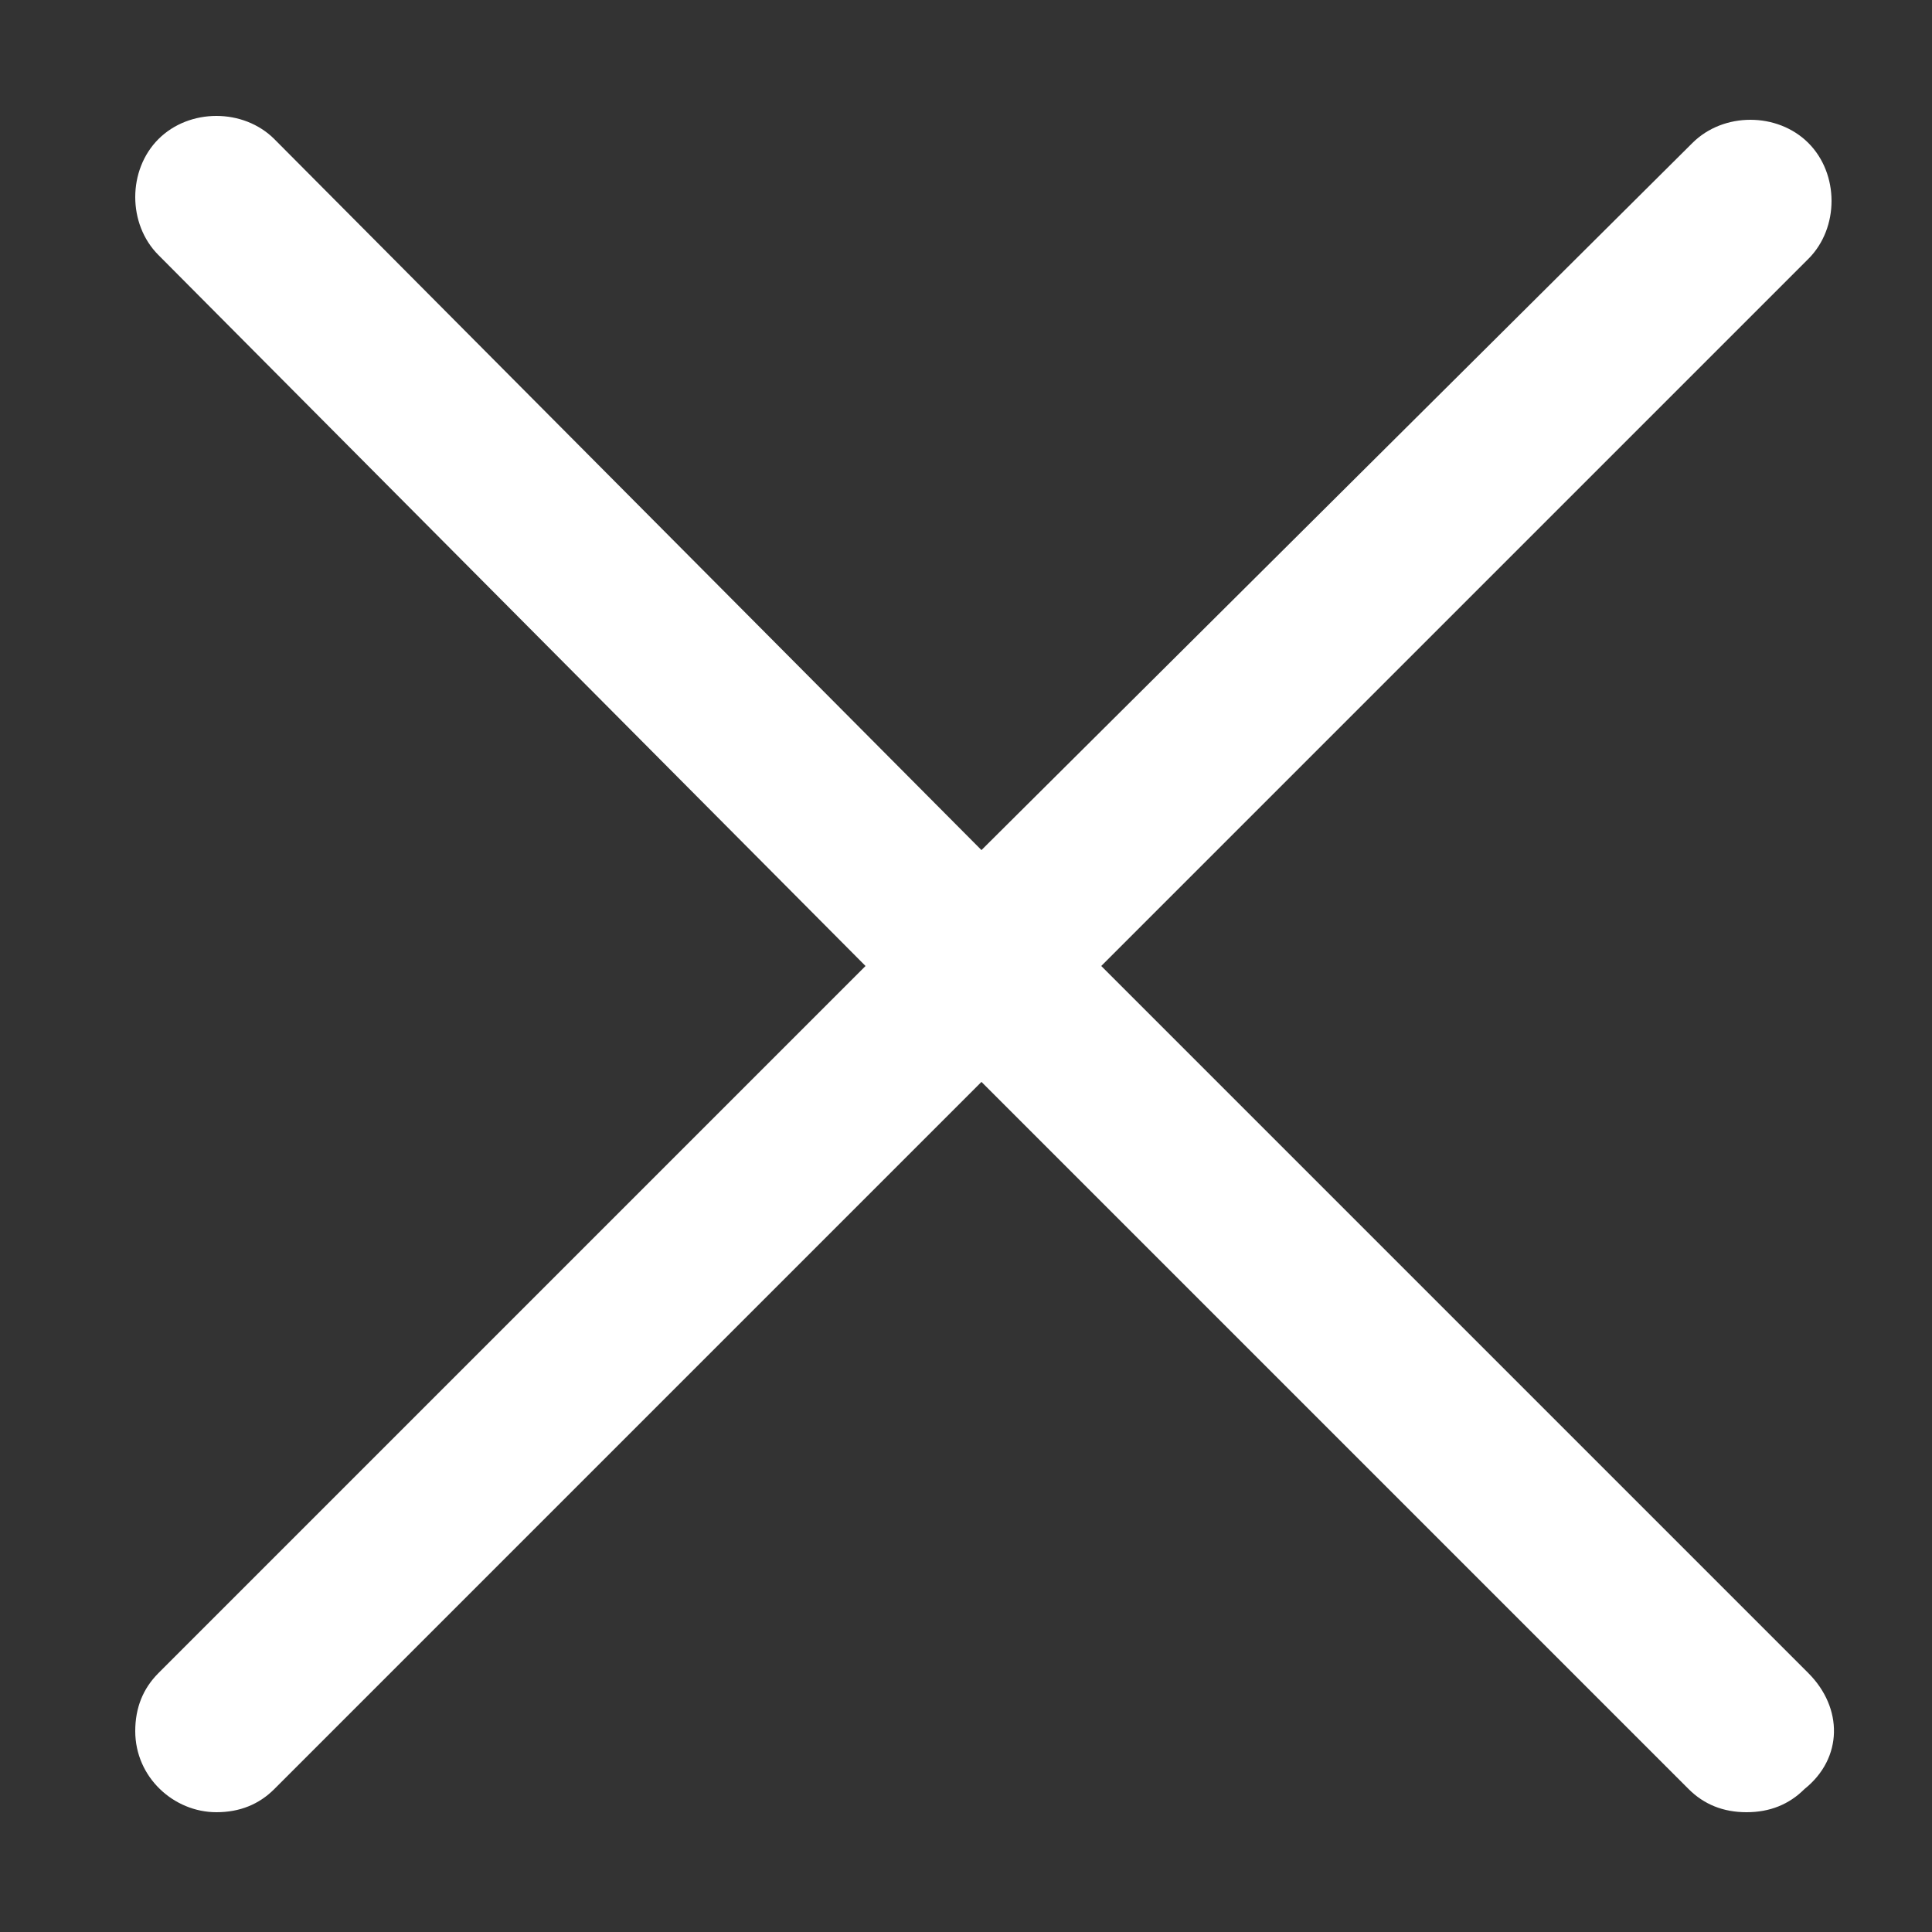 <?xml version="1.0" encoding="utf-8"?>
<!-- Generator: Adobe Illustrator 27.4.1, SVG Export Plug-In . SVG Version: 6.00 Build 0)  -->
<svg version="1.1" xmlns="http://www.w3.org/2000/svg" xmlns:xlink="http://www.w3.org/1999/xlink" x="0px" y="0px"
	 viewBox="0 0 50 50" style="enable-background:new 0 0 50 50;" xml:space="preserve">
<rect x="0" y="0" width="50" height="50" fill="#333333" stroke="none"/>
<style type="text/css">
	.st0{display:none;}
	.st1{display:inline;}
	.st2{fill:#FFFFFF;}
	.st3{display:inline;fill:#FFFFFF;}
	.st4{display:inline;fill:#0073D2;}
	.st5{fill:#0073D2;}
	.st6{fill-rule:evenodd;clip-rule:evenodd;fill:#0073D2;}
	.st7{display:inline;fill-rule:evenodd;clip-rule:evenodd;fill:#FFFFFF;}
	.st8{fill-rule:evenodd;clip-rule:evenodd;fill:#FFFFFF;}
</style>
<g id="GOOGLE_APP" class="st0">
	<g class="st1">
		<path class="st2" d="M35.7,31.4l-5-4.9L12.5,44.4L35.7,31.4z"/>
		<path class="st2" d="M35.7,18.1L12.5,5.1L30.7,23L35.7,18.1z"/>
		<path class="st2" d="M42.9,27.2c1.5-1.2,1.5-3.8-0.1-4.9L38,19.5l-5.4,5.2L38,30L42.9,27.2z"/>
		<path class="st2" d="M7.8,45.5l21.1-20.7L7.8,4v0C6.7,4.6,6,5.6,6,6.9v35.7C6,43.9,6.7,44.9,7.8,45.5L7.8,45.5z"/>
	</g>
</g>
<g id="RIGHT" class="st0">
	<path class="st3" d="M42.5,26.3L32.4,36.4c-0.7,0.7-1.7,0.7-2.4,0c-0.7-0.7-0.7-1.7,0-2.4l7.2-7.2H7.7C6.8,26.8,6,26,6,25.1
		s0.8-1.7,1.7-1.7h29.6L30,16.2c-0.7-0.7-0.7-1.7,0-2.4c0,0,0,0,0,0c0.7-0.7,1.7-0.7,2.4,0c0,0,0,0,0,0l10.1,10.1
		C43.2,24.5,43.2,25.6,42.5,26.3C42.5,26.3,42.5,26.3,42.5,26.3L42.5,26.3z"/>
</g>
<g id="CARACTERISTICA_1" class="st0">
	<path class="st3" d="M30.9,15.2c0-3.2-2.6-5.9-5.9-5.9s-5.9,2.6-5.9,5.9s2.6,5.9,5.9,5.9S30.9,18.5,30.9,15.2z M20.6,15.2
		c0-2.4,2-4.4,4.4-4.4s4.4,2,4.4,4.4s-2,4.4-4.4,4.4S20.6,17.7,20.6,15.2z"/>
	<path class="st3" d="M4.7,46l10-3.6l10,3.6c0.2,0.1,0.3,0.1,0.5,0l10-3.6l10,3.6c0.4,0.1,0.8,0,0.9-0.4c0.1-0.1,0.1-0.3,0-0.4
		l-2.9-15.4c0-0.2-0.2-0.4-0.4-0.5l-8.8-3.7c-0.2-0.1-0.4-0.1-0.6,0l-1.6,0.7c2.5-3.8,4.8-8.1,4.8-11c0-6.5-5.2-11.7-11.7-11.7
		S13.3,8.8,13.3,15.2c0,2.9,2.3,7.2,4.8,11l-1.6-0.7c-0.2-0.1-0.4-0.1-0.6,0l-8.8,3.7c-0.2,0.1-0.4,0.3-0.4,0.5L3.8,45.1
		C3.7,45.5,4,45.9,4.4,46C4.5,46,4.6,46,4.7,46L4.7,46z M44.5,44.1l-8.6-3.1l-1.3-13.7l7.3,3L44.5,44.1z M33.1,27.3l1.3,13.8
		l-8.7,3.1v-9.7c0.6-0.7,2.6-3.1,4.7-6.1L33.1,27.3z M25,5c5.7,0,10.3,4.6,10.3,10.3c0,5-8.1,15.2-10.3,17.9
		c-2.2-2.7-10.3-12.9-10.3-17.9C14.7,9.6,19.3,5,25,5L25,5z M24.3,34.5v9.7l-8.7-3.1l1.3-13.8l2.7,1.1
		C21.7,31.4,23.7,33.8,24.3,34.5L24.3,34.5z M8.1,30.4l7.3-3l-1.3,13.7l-8.6,3.1L8.1,30.4z"/>
	<circle class="st4" cx="25" cy="15.2" r="4.4"/>
</g>
<g id="CARACTERISTICA_2" class="st0">
	<path class="st3" d="M45.2,28.8H43c-1.6,0-2.9,1.3-2.9,2.9v2.9h-6.1l-1.4-3c0.7-0.9,1-2,1-3.1c0-0.4-0.1-0.9-0.2-1.3l8.4-3.4
		c1.5-0.6,2.2-2.3,1.6-3.7l-0.6-1.4c0.7-0.6,0.9-1.6,0.6-2.4L38.7,4.3c-0.5-1.1-1.7-1.6-2.8-1.2l-31,12.5c-1.1,0.4-1.6,1.7-1.2,2.8
		C4,19,4.4,19.5,5,19.7l5.3,1.9l0.7,1.6l-1.4,0.6C9,23.1,8,22.9,7.2,23.2l-1.3,0.5c-1.1,0.4-1.6,1.7-1.2,2.8c0,0,0,0,0,0l2.7,6.6
		c0.4,1.1,1.7,1.6,2.8,1.2l1.3-0.5c0.8-0.3,1.4-1.2,1.3-2.1l1.4-0.6l0.3,0.7c0.6,1.5,2.2,2.2,3.7,1.6c0,0,0,0,0,0l5.5-2.2
		c0.8,1.4,2.1,2.3,3.7,2.6l1.7,3.7c0.8,1.8,2.6,2.9,4.5,2.9h6.5v2.9c0,1.6,1.3,2.9,2.9,2.9h2.2c0.8,0,1.4-0.6,1.4-1.4V30.2
		C46.6,29.4,46,28.8,45.2,28.8z M5,17.7c0-0.3,0.2-0.6,0.4-0.7l31-12.5c0.4-0.1,0.8,0,0.9,0.4l4.8,11.9c0.1,0.2,0.1,0.4,0,0.5
		c-0.1,0.2-0.2,0.3-0.4,0.4l-17.5,7.1c-0.2,0.1-0.3,0.1-0.5,0L5.5,18.3C5.2,18.2,5,18,5,17.7z M10.9,32.4L9.6,33
		c-0.4,0.1-0.8,0-0.9-0.4L6,26c-0.1-0.4,0-0.8,0.4-0.9l1.3-0.5c0.4-0.1,0.8,0,0.9,0.4l2.7,6.6C11.5,31.9,11.3,32.3,10.9,32.4
		L10.9,32.4z M12.4,30.3l-2.1-5.3l1.3-0.5l2.1,5.3L12.4,30.3z M17.7,32c-0.7,0.3-1.6-0.1-1.8-0.8c0,0,0,0,0,0l-3.7-9l11.1,3.9
		c0.5,0.2,1,0.2,1.5,0l16.8-6.8l0.5,1.3c0.3,0.7-0.1,1.6-0.8,1.8L17.7,32z M25,30.6l7.2-2.9c0,0.2,0.1,0.5,0.1,0.7
		c0,2.2-1.8,4-3.9,4C27,32.4,25.8,31.7,25,30.6L25,30.6z M33.6,38.8c-1.4,0-2.7-0.8-3.2-2.1l-1.4-3c1-0.1,1.9-0.5,2.7-1.1l1.3,2.9
		c0.1,0.3,0.4,0.4,0.7,0.4h6.5v2.9H33.6z M45.2,44.6H43c-0.8,0-1.4-0.6-1.4-1.4V31.7c0-0.8,0.6-1.4,1.4-1.4h2.2V44.6z"/>
	<g class="st1">
		<path class="st5" d="M45.2,44.6V30.2H43c-0.8,0-1.4,0.6-1.4,1.4v11.5c0,0.8,0.6,1.4,1.4,1.4H45.2z"/>
	</g>
	<g class="st1">
		<path class="st5" d="M11.3,31.5l-2.7-6.6c-0.1-0.4-0.6-0.5-0.9-0.4l-1.3,0.5C6.1,25.2,5.9,25.6,6,26l2.7,6.6
			c0.1,0.4,0.6,0.5,0.9,0.4l1.3-0.5v0C11.3,32.3,11.5,31.9,11.3,31.5z"/>
	</g>
</g>
<g id="CARACTERISTICA_3" class="st0">
	<g class="st1">
		<path class="st6" d="M27.6,17.7c0.2,0,0.3,0,0.5,0v0c-1.3-3.7-4.8-6.3-8.9-6.3c-5.2,0-9.4,4.2-9.4,9.4c0,2.7,1.1,5,2.9,6.8
			c1.1-0.8,2.4-1.4,3.9-1.5C17.9,21.2,22.3,17.7,27.6,17.7z"/>
	</g>
	<path class="st7" d="M11.2,29.1c-0.7,0.9-1.2,2.1-1.3,3.3H8.7c-1.9,0-3.8,0.8-5.2,2.1c-1.4,1.4-2.1,3.2-2.1,5.2
		c0,4.1,3.3,7.3,7.3,7.3h31.4c5.2,0,9.4-4.2,9.4-9.4s-4.2-9.4-9.4-9.4h-1.1c-0.4-4.9-4-9-8.7-10.1c-1.3-5-5.8-8.7-11.2-8.7
		c-6.4,0-11.5,5.2-11.5,11.5C7.7,24,9,27,11.2,29.1L11.2,29.1z M47.5,37.6c0-4.1-3.3-7.3-7.3-7.3h-2.1c-0.6,0-1-0.5-1-1
		c0-5.2-4.2-9.4-9.4-9.4c-4.6,0-8.4,3.2-9.2,7.5c-0.1,0.5-0.5,0.9-1.1,0.8c-0.1,0-0.1,0-0.2,0c-2.9,0-5.2,2.3-5.2,5.2
		c0,0.6-0.5,1-1,1H8.7C7.3,34.4,6,35,5,36c-1,1-1.5,2.3-1.5,3.7c0,2.9,2.3,5.2,5.2,5.2h31.4C44.2,44.9,47.5,41.6,47.5,37.6z
		 M28.1,17.7c-1.3-3.7-4.8-6.3-8.9-6.3c-5.2,0-9.4,4.2-9.4,9.4c0,2.7,1.1,5,2.9,6.8c1.1-0.8,2.4-1.4,3.9-1.5
		c1.4-4.8,5.8-8.4,11.1-8.4C27.8,17.7,27.9,17.7,28.1,17.7L28.1,17.7z"/>
	<g transform="translate(-336 -240)" class="st1">
		<g id="Icon">
			<g transform="translate(0 2)">
				<path class="st8" d="M338.5,259.9h2.1c0.6,0,1-0.5,1-1c0-0.6-0.5-1-1-1h-2.1c-0.6,0-1,0.5-1,1
					C337.4,259.4,337.9,259.9,338.5,259.9z"/>
			</g>
			<g transform="matrix(.866 .5 -.5 .866 176.427 -140.435)">
				<path class="st8" d="M338.7,259.1h2.1c0.6,0,1-0.5,1-1c0-0.6-0.5-1-1-1h-2.1c-0.6,0-1,0.5-1,1
					C337.6,258.7,338.1,259.1,338.7,259.1z"/>
			</g>
			<g transform="matrix(.5 .866 -.866 .5 400.435 -175.573)">
				<path class="st8" d="M338.5,258.4h2.1c0.6,0,1-0.5,1-1s-0.5-1-1-1h-2.1c-0.6,0-1,0.5-1,1S338,258.4,338.5,258.4z"/>
			</g>
			<g transform="matrix(0 1 -1 0 612 -94)">
				<path class="st8" d="M338,257.8h2.1c0.6,0,1-0.5,1-1c0-0.6-0.5-1-1-1H338c-0.6,0-1,0.5-1,1C337,257.4,337.5,257.8,338,257.8z"/>
			</g>
			<g transform="matrix(-.5 .866 -.866 -.5 754.435 82.427)">
				<path class="st8" d="M337.3,257.6h2.1c0.6,0,1-0.5,1-1c0-0.6-0.5-1-1-1h-2.1c-0.6,0-1,0.5-1,1
					C336.3,257.1,336.8,257.6,337.3,257.6z"/>
			</g>
			<g transform="matrix(-.866 .5 -.5 -.866 789.573 306.435)">
				<path class="st8" d="M336.6,257.7h2.1c0.6,0,1-0.5,1-1c0-0.6-0.5-1-1-1h-2.1c-0.6,0-1,0.5-1,1
					C335.5,257.3,336,257.7,336.6,257.7z"/>
			</g>
			<g transform="matrix(-.866 .5 -.5 -.866 789.573 306.435)">
				<path class="st8" d="M368,257.7h2.1c0.6,0,1-0.5,1-1c0-0.6-0.5-1-1-1H368c-0.6,0-1,0.5-1,1C367,257.3,367.4,257.7,368,257.7z"/>
			</g>
		</g>
	</g>
</g>
<g id="CARACTERISTICA_4" class="st0">
	<path class="st3" d="M10.1,46C9.5,46,9,45.5,9,44.9v-7.5H6.8c-1.8,0-3.2-1.4-3.2-3.2V6.2C3.6,4.4,5.1,3,6.8,3h36.6
		c1.8,0,3.2,1.4,3.2,3.2v27.9c0,1.8-1.4,3.2-3.2,3.2H23.8l-13.1,8.4C10.5,45.9,10.3,46,10.1,46L10.1,46z M6.8,5.2
		c-0.6,0-1.1,0.5-1.1,1.1v27.9c0,0.6,0.5,1.1,1.1,1.1h3.2c0.6,0,1.1,0.5,1.1,1.1V43l11.7-7.5c0.2-0.1,0.4-0.2,0.6-0.2h20
		c0.6,0,1.1-0.5,1.1-1.1V6.2c0-0.6-0.5-1.1-1.1-1.1H6.8z"/>
	<path class="st4" d="M19.7,27.7c-0.6,0-1.1-0.5-1.1-1.1V15.9c0-0.6,0.5-1.1,1.1-1.1s1.1,0.5,1.1,1.1v10.8
		C20.8,27.2,20.3,27.7,19.7,27.7z"/>
	<path class="st4" d="M14.4,27.7c-0.6,0-1.1-0.5-1.1-1.1v-7.5c0-0.6,0.5-1.1,1.1-1.1c0.6,0,1.1,0.5,1.1,1.1v7.5
		C15.4,27.2,15,27.7,14.4,27.7z"/>
	<path class="st4" d="M35.9,27.7c-0.6,0-1.1-0.5-1.1-1.1v-7.5c0-0.6,0.5-1.1,1.1-1.1s1.1,0.5,1.1,1.1v7.5
		C36.9,27.2,36.5,27.7,35.9,27.7z"/>
	<path class="st4" d="M25.1,27.7c-0.6,0-1.1-0.5-1.1-1.1v-14c0-0.6,0.5-1.1,1.1-1.1s1.1,0.5,1.1,1.1v14
		C26.2,27.2,25.7,27.7,25.1,27.7z"/>
	<path class="st4" d="M30.5,27.7c-0.6,0-1.1-0.5-1.1-1.1V15.9c0-0.6,0.5-1.1,1.1-1.1s1.1,0.5,1.1,1.1v10.8
		C31.6,27.2,31.1,27.7,30.5,27.7z"/>
</g>
<g id="OTRA_CARACTERISTICA_1" class="st0">
	<g class="st1">
		<g>
			<path class="st2" d="M17.7,10.8v22.4c-1.3-1.2-3-1.9-4.9-1.9c-4.1,0-7.4,3.3-7.4,7.4S8.8,46,12.8,46c4.1,0,7.3-3.3,7.4-7.3h0v-18
				l21.9-5.5v12.1c-1.3-1.2-3-1.9-4.9-1.9c-4.1,0-7.4,3.3-7.4,7.4c0,4.1,3.3,7.4,7.4,7.4c4.1,0,7.4-3.3,7.4-7.4V4L17.7,10.8z
				 M12.8,43.5c-2.7,0-4.9-2.2-4.9-4.9c0-2.7,2.2-4.9,4.9-4.9s4.9,2.2,4.9,4.9C17.7,41.3,15.5,43.5,12.8,43.5z M20.2,18.1v-5.4
				l21.9-5.5v5.4L20.2,18.1z M37.2,37.6c-2.7,0-4.9-2.2-4.9-4.9c0-2.7,2.2-4.9,4.9-4.9c2.7,0,4.9,2.2,4.9,4.9
				C42.1,35.4,39.9,37.6,37.2,37.6z"/>
		</g>
	</g>
</g>
<g id="OTRA_CARACTERISTICA_2" class="st0">
	<path class="st7" d="M41.6,36.2l-4.2-4.2c-1.6-1.6-4.2-1.6-5.8,0l-1.4,1.4c-0.8,0.8-2.1,1-3.1,0.3c-2.1-1.4-4.2-3.1-6.2-5.1
		c-2-2-3.7-4-5.1-6.2c-0.7-1-0.5-2.3,0.3-3.1l1.4-1.4c1.6-1.6,1.6-4.2,0-5.8l-4.2-4.2c-0.8-0.8-1.8-1.2-2.9-1.2S8.3,7.1,7.5,7.8
		L6.9,8.5c-2,2-3.1,4.4-3.4,7.1c-0.2,2.3,0.2,4.9,1.3,7.6c2.3,5.8,7,10.8,8.8,12.7c1.9,1.9,6.9,6.5,12.7,8.8
		c2.3,0.9,4.4,1.4,6.4,1.4c0.4,0,0.8,0,1.2-0.1c2.7-0.3,5.1-1.4,7.1-3.4l0.6-0.6c0.8-0.8,1.2-1.8,1.2-2.9S42.4,36.9,41.6,36.2
		L41.6,36.2z M40.5,40.8l-0.6,0.6c-3.3,3.3-7.6,3.8-12.9,1.7c-5.5-2.2-10.3-6.7-12.1-8.5C13,32.8,8.6,28,6.4,22.5
		c-2.1-5.3-1.5-9.6,1.7-12.9L8.7,9c0.5-0.5,1.1-0.7,1.7-0.7s1.3,0.3,1.7,0.7l4.2,4.2c1,1,1,2.5,0,3.5L15,18.1
		c-1.4,1.4-1.6,3.5-0.5,5.2c1.5,2.2,3.3,4.4,5.3,6.4c2,2,4.2,3.8,6.4,5.3c1.6,1.1,3.8,0.9,5.2-0.5l1.4-1.4c1-1,2.5-1,3.5,0l4.2,4.2
		c0.5,0.5,0.7,1.1,0.7,1.7C41.2,39.7,40.9,40.3,40.5,40.8L40.5,40.8z M22.7,25.7c-0.1,0.3-0.1,0.6,0.1,0.8c0.2,0.2,0.4,0.3,0.6,0.3
		c0,0,0.1,0,0.1,0l6-0.9c1.4,0.6,2.9,0.9,4.5,0.9c6.3,0,11.4-5.1,11.4-11.4S40.4,4,34.1,4S22.7,9.1,22.7,15.4c0,2.2,0.6,4.2,1.7,6
		L22.7,25.7z M24.3,15.4c0-5.4,4.4-9.8,9.8-9.8c5.4,0,9.8,4.4,9.8,9.8c0,5.4-4.4,9.8-9.8,9.8c-1.4,0-2.8-0.3-4-0.9
		c-0.1,0-0.2-0.1-0.3-0.1c0,0-0.1,0-0.1,0l-4.8,0.7l1.3-3.3c0.1-0.3,0.1-0.5-0.1-0.8C24.9,19.3,24.3,17.4,24.3,15.4L24.3,15.4z
		 M28.5,15.4c0-0.6,0.5-1,1-1s1,0.5,1,1s-0.5,1-1,1C28.9,16.4,28.5,16,28.5,15.4z M33.1,15.4c0-0.6,0.5-1,1-1c0.6,0,1,0.5,1,1
		s-0.5,1-1,1C33.5,16.4,33.1,16,33.1,15.4z M37.6,15.4c0-0.6,0.5-1,1-1s1,0.5,1,1s-0.5,1-1,1S37.6,16,37.6,15.4z"/>
</g>
<g id="OTRA_CARACTERISTICA_3" class="st0">
	<path class="st3" d="M25.2,3.5c-5.6,0-11,2.2-15,6.2C3.5,16.4,2,26.8,6.6,35L4,44.7c-0.1,0.5,0.2,1.1,0.7,1.2c0.2,0,0.3,0,0.5,0
		l9.7-2.6c8.3,4.6,18.6,3.1,25.3-3.6c8.3-8.3,8.3-21.8,0-30.1C36.2,5.7,30.8,3.5,25.2,3.5L25.2,3.5z M38.8,38.4
		c-6.2,6.2-15.7,7.4-23.3,3.1c-0.2-0.1-0.5-0.2-0.8-0.1l-8.5,2.3l2.3-8.5c0.1-0.3,0-0.5-0.1-0.8c-4.4-7.5-3.1-17.1,3.1-23.3
		c7.5-7.5,19.7-7.5,27.2,0S46.3,30.9,38.8,38.4L38.8,38.4z M15.5,20.6c-2.3,0-4.1,1.8-4.1,4.1c0,2.3,1.8,4.1,4.1,4.1
		s4.1-1.8,4.1-4.1c0,0,0,0,0,0C19.6,22.5,17.7,20.6,15.5,20.6L15.5,20.6z M15.5,26.9c-1.2,0-2.1-0.9-2.1-2.1s0.9-2.1,2.1-2.1
		c1.2,0,2.1,0.9,2.1,2.1C17.6,25.9,16.6,26.9,15.5,26.9z M34.9,20.6c-2.3,0-4.1,1.8-4.1,4.1c0,2.3,1.8,4.1,4.1,4.1
		c2.3,0,4.1-1.8,4.1-4.1l0,0C39,22.5,37.2,20.6,34.9,20.6z M34.9,26.9c-1.2,0-2.1-0.9-2.1-2.1s0.9-2.1,2.1-2.1
		c1.2,0,2.1,0.9,2.1,2.1C37,25.9,36.1,26.9,34.9,26.9z M25.2,20.6c-2.3,0-4.1,1.8-4.1,4.1c0,2.3,1.8,4.1,4.1,4.1
		c2.3,0,4.1-1.8,4.1-4.1l0,0C29.3,22.5,27.5,20.6,25.2,20.6z M25.2,26.9c-1.2,0-2.1-0.9-2.1-2.1s0.9-2.1,2.1-2.1s2.1,0.9,2.1,2.1
		C27.3,25.9,26.4,26.9,25.2,26.9z"/>
</g>
<g id="OTRA_CARACTERISTICA_4" class="st0">
	<path class="st3" d="M6.1,13.7c-1.1-1.1-1.7-2.5-1.7-4s0.6-2.9,1.7-4c2.1-2.1,5.9-2.1,8,0l9,9l-1.2,1.2l-9-9
		c-1.5-1.5-4.1-1.5-5.5,0C6.6,7.6,6.2,8.6,6.2,9.7s0.4,2,1.1,2.8l9,9L15,22.6L6.1,13.7z M35.8,27.4l-1.2,1.2l10.1,10.1v5.5h-5.5
		L29,34.2l-1.2,1.2L38.4,46h8v-8L35.8,27.4z M23.6,34.6c0.3,2.5-0.6,5.2-2.5,7.1c-3.2,3.2-14.4,4-15.6,4.1l-1,0.1l0.1-1
		c0.1-1.3,0.9-12.4,4.1-15.6c1.9-1.9,4.6-2.8,7.1-2.5L36.9,5.6c2.2-2.2,5.7-2.2,7.8,0s2.2,5.7,0,7.8L23.6,34.6z M17.8,27.2
		c1.2,0.4,2.3,1.1,3.3,2.1c1,1,1.7,2.1,2.1,3.3l20.4-20.4c1.5-1.5,1.5-3.9,0-5.4s-3.9-1.5-5.4,0L17.8,27.2z M19.9,30.6
		c-1.4-1.4-3.2-2.1-5-2.1s-3.6,0.7-5,2.1C7.8,32.7,6.7,40.2,6.4,44c3.8-0.3,11.4-1.4,13.5-3.5C22.6,37.8,22.6,33.3,19.9,30.6z"/>
</g>
<g id="OTRA_CARACTERISTICA_5" class="st0">
	<g id="development" class="st1">
		<g>
			<path class="st2" d="M45.3,29h-1.9c-0.3-1.1-0.7-2.2-1.3-3.2l1.4-1.4c0.3-0.3,0.3-0.7,0-1l-3.2-3.2c-0.3-0.3-0.7-0.3-1,0
				l-1.4,1.4c-1-0.6-2.1-1-3.2-1.3v-1.9c0-0.4-0.3-0.7-0.7-0.7h-3.7c0-0.4-0.1-0.7-0.1-1.1l1.8-0.8c0.2-0.1,0.3-0.2,0.4-0.4
				c0.1-0.2,0.1-0.4,0-0.5l-1.7-4.2c-0.1-0.3-0.5-0.5-0.9-0.4l-1.8,0.8c-0.7-0.9-1.5-1.8-2.5-2.5l0.8-1.8c0.1-0.3,0-0.7-0.4-0.9
				l-4.2-1.7c-0.2-0.1-0.4-0.1-0.5,0c-0.2,0.1-0.3,0.2-0.4,0.4L20,6.4c-1.2-0.2-2.4-0.2-3.5,0l-0.8-1.8c-0.1-0.3-0.5-0.5-0.9-0.4
				L10.6,6c-0.2,0.1-0.3,0.2-0.4,0.4c-0.1,0.2-0.1,0.4,0,0.5L11,8.7c-0.9,0.7-1.8,1.5-2.5,2.5l-1.8-0.8c-0.3-0.1-0.7,0-0.9,0.4
				L4.1,15c-0.1,0.2-0.1,0.4,0,0.5c0.1,0.2,0.2,0.3,0.4,0.4l1.8,0.8c-0.2,1.2-0.2,2.3,0,3.5l-1.8,0.8c-0.3,0.1-0.5,0.5-0.4,0.9
				L5.8,26c0.1,0.2,0.2,0.3,0.4,0.4c0.2,0.1,0.4,0.1,0.5,0l1.8-0.8c0.7,0.9,1.5,1.8,2.5,2.5l-0.8,1.8c-0.1,0.3,0,0.7,0.4,0.9
				l4.2,1.7c0.1,0,0.2,0.1,0.3,0.1s0.2,0,0.3-0.1c0.2-0.1,0.3-0.2,0.4-0.4l0.8-1.8c0.4,0.1,0.7,0.1,1.1,0.1v3.7
				c0,0.4,0.3,0.7,0.7,0.7h1.9c0.3,1.1,0.7,2.2,1.3,3.2l-1.4,1.4c-0.1,0.1-0.2,0.3-0.2,0.5c0,0.2,0.1,0.4,0.2,0.5l3.2,3.2
				c0.3,0.3,0.7,0.3,1,0l1.4-1.4c1,0.6,2.1,1,3.2,1.3v1.9c0,0.4,0.3,0.7,0.7,0.7H34c0.4,0,0.7-0.3,0.7-0.7v-1.9
				c1.1-0.3,2.2-0.7,3.2-1.3l1.4,1.4c0.3,0.3,0.7,0.3,1,0l3.2-3.2c0.3-0.3,0.3-0.7,0-1l-1.4-1.4c0.6-1,1-2.1,1.3-3.2h1.9
				c0.4,0,0.7-0.3,0.7-0.7v-4.5C46,29.3,45.7,29,45.3,29L45.3,29z M16.2,28.9c-0.3-0.1-0.6,0.1-0.8,0.4l-0.7,1.7l-3-1.2l0.7-1.7
				c0.1-0.3,0-0.6-0.2-0.8c-1.2-0.8-2.1-1.7-2.9-2.9c-0.2-0.3-0.5-0.4-0.8-0.2l-1.7,0.7l-1.2-3l1.7-0.7c0.3-0.1,0.5-0.4,0.4-0.8
				c-0.3-1.3-0.3-2.7,0-4.1c0.1-0.3-0.1-0.6-0.4-0.8l-1.7-0.7l1.2-3l1.7,0.7c0.3,0.1,0.6,0,0.8-0.2c0.8-1.2,1.7-2.1,2.9-2.9
				c0.3-0.2,0.4-0.5,0.2-0.8L11.7,7l3-1.2l0.7,1.7c0.1,0.3,0.4,0.5,0.8,0.4c1.3-0.3,2.7-0.3,4.1,0c0.3,0.1,0.6-0.1,0.8-0.4l0.7-1.7
				l3,1.2L24,8.7c-0.1,0.3,0,0.6,0.2,0.8c1.2,0.8,2.1,1.7,2.9,2.9c0.2,0.3,0.5,0.4,0.8,0.2l1.7-0.7l1.2,3l-1.7,0.7
				c-0.3,0.1-0.5,0.4-0.4,0.8c0.3,1.3,0.3,2.7,0,4.1c-0.1,0.3,0.1,0.6,0.4,0.8l1.7,0.7l-1.2,3L28,24.2c-0.3-0.1-0.6,0-0.8,0.2
				c-0.8,1.2-1.7,2.1-2.9,2.9c-0.3,0.2-0.4,0.5-0.2,0.8l0.7,1.7l-3,1.2L21,29.4c-0.1-0.3-0.4-0.5-0.8-0.4
				C18.9,29.2,17.5,29.2,16.2,28.9L16.2,28.9z M44.6,33.5h-1.8c-0.3,0-0.6,0.2-0.7,0.5c-0.3,1.3-0.8,2.6-1.5,3.7
				c-0.2,0.3-0.1,0.6,0.1,0.9l1.3,1.3l-2.2,2.2l-1.3-1.3c-0.2-0.2-0.6-0.3-0.9-0.1c-1.1,0.8-2.4,1.3-3.7,1.5
				c-0.3,0.1-0.5,0.3-0.5,0.7v1.8h-3.2V43c0-0.3-0.2-0.6-0.5-0.7c-1.3-0.3-2.6-0.8-3.7-1.5c-0.3-0.2-0.6-0.1-0.9,0.1l-1.3,1.3
				l-2.2-2.2l1.3-1.3c0.2-0.2,0.3-0.6,0.1-0.9c-0.8-1.1-1.3-2.4-1.5-3.7c-0.1-0.3-0.3-0.5-0.7-0.5h-1.8v-3c0.4,0,0.7-0.1,1.1-0.1
				l0.8,1.8c0.1,0.3,0.5,0.5,0.9,0.4l4.2-1.7c0.2-0.1,0.3-0.2,0.4-0.4s0.1-0.4,0-0.5l-0.8-1.8c0.9-0.7,1.8-1.5,2.5-2.5l1.8,0.8
				c0.3,0.1,0.7,0,0.9-0.4l1.8-4.2c0.1-0.2,0.1-0.4,0-0.5c-0.1-0.2-0.2-0.3-0.4-0.4l-1.8-0.8c0.1-0.4,0.1-0.7,0.1-1.1h3v1.8
				c0,0.3,0.2,0.6,0.5,0.7c1.3,0.3,2.6,0.8,3.7,1.5c0.3,0.2,0.6,0.1,0.9-0.1l1.3-1.3L42,24l-1.3,1.3c-0.2,0.2-0.3,0.6-0.1,0.9
				c0.8,1.1,1.3,2.4,1.5,3.7c0.1,0.3,0.3,0.5,0.7,0.5h1.8V33.5z"/>
			<path class="st2" d="M31.8,26.5c-3,0-5.4,2.4-5.4,5.4s2.4,5.4,5.4,5.4s5.4-2.4,5.4-5.4S34.8,26.5,31.8,26.5z M31.8,36
				c-2.2,0-4.1-1.8-4.1-4.1s1.8-4.1,4.1-4.1s4.1,1.8,4.1,4.1S34,36,31.8,36z"/>
			<path class="st2" d="M23.3,20.5c0.6-1.4,0.6-2.8,0-4.2c-0.9-2.1-2.8-3.4-5.1-3.4c-0.7,0-1.4,0.1-2.1,0.4c-2.8,1.2-4.1,4.4-3,7.2
				c0.9,2.1,2.8,3.4,5.1,3.4c0.7,0,1.4-0.1,2.1-0.4C21.7,22.9,22.7,21.8,23.3,20.5L23.3,20.5z M18.2,22.5c-1.7,0-3.2-1-3.8-2.5
				c-0.9-2.1,0.1-4.5,2.2-5.4c0.5-0.2,1-0.3,1.6-0.3c1.7,0,3.2,1,3.8,2.5c0.4,1,0.4,2.1,0,3.2c-0.4,1-1.2,1.8-2.2,2.2
				C19.3,22.4,18.8,22.5,18.2,22.5z"/>
		</g>
	</g>
</g>
<g id="OTRA_CARACTERISTICA_6" class="st0">
	<g class="st1">
		<g>
			<g>
				<path class="st2" d="M23.4,4H5.2C4.8,4,4.5,4.3,4.5,4.7v18.2c0,0.4,0.3,0.7,0.7,0.7h18.2c0.4,0,0.7-0.3,0.7-0.7V4.7
					C24.1,4.3,23.8,4,23.4,4z M22.7,22.2H5.9V5.4h16.8V22.2z"/>
			</g>
		</g>
		<g>
			<g>
				<path class="st2" d="M45.8,4H27.6c-0.4,0-0.7,0.3-0.7,0.7v18.2c0,0.4,0.3,0.7,0.7,0.7h18.2c0.4,0,0.7-0.3,0.7-0.7V4.7
					C46.5,4.3,46.2,4,45.8,4z M45.1,22.2H28.3V5.4h16.8V22.2z"/>
			</g>
		</g>
		<g>
			<g>
				<path class="st2" d="M23.4,26.4H5.2c-0.4,0-0.7,0.3-0.7,0.7v18.2c0,0.4,0.3,0.7,0.7,0.7h18.2c0.4,0,0.7-0.3,0.7-0.7V27.1
					C24.1,26.7,23.8,26.4,23.4,26.4z M22.7,44.6H5.9V27.8h16.8V44.6z"/>
			</g>
		</g>
		<g>
			<g>
				<path class="st2" d="M45.8,34.8h-8.4v-7.7c0-0.4-0.3-0.7-0.7-0.7c-0.4,0-0.7,0.3-0.7,0.7v7.7h-8.4c-0.4,0-0.7,0.3-0.7,0.7
					s0.3,0.7,0.7,0.7H36v9.1c0,0.4,0.3,0.7,0.7,0.7c0.4,0,0.7-0.3,0.7-0.7v-9.1h8.4c0.4,0,0.7-0.3,0.7-0.7S46.2,34.8,45.8,34.8z"/>
			</g>
		</g>
	</g>
</g>
<g id="RSS_1" class="st0">
	<g class="st1">
		<path class="st2" d="M34.9,30.4l-4.6-4.5L13.4,42.6L34.9,30.4z"/>
		<path class="st2" d="M34.9,18.1L13.4,6l16.9,16.7L34.9,18.1z"/>
		<path class="st2" d="M41.6,26.6c1.4-1.1,1.4-3.5-0.1-4.6L37,19.4l-5,4.9l5,4.9L41.6,26.6z"/>
		<path class="st2" d="M9,43.5l19.6-19.3L9,5v0C8,5.5,7.3,6.4,7.3,7.7v33.2C7.3,42.1,8,43,9,43.5L9,43.5z"/>
	</g>
</g>
<g id="TWITTER" class="st0">
	<path class="st3" d="M28.4,22L42.3,5.9H39L27,19.9l-9.6-14H6.2l14.6,21.2L6.2,44h3.3l12.7-14.8L32.4,44h11.1L28.4,22L28.4,22z
		 M23.9,27.3l-1.5-2.1L10.7,8.4h5.1l9.5,13.5l1.5,2.1L39,41.6H34L23.9,27.3L23.9,27.3z"/>
</g>
<g id="YOUTUBE" class="st0">
	<path class="st3" d="M46.9,14.3c-0.5-2-2.1-3.6-4.1-4.1c-3.6-1-18.2-1-18.2-1s-14.5,0-18.2,1c-2,0.5-3.6,2.1-4.1,4.1
		c-1,3.6-1,11.2-1,11.2s0,7.6,1,11.2c0.5,2,2.1,3.6,4.1,4.1c3.7,1,18.2,1,18.2,1s14.5,0,18.2-1c2-0.5,3.6-2.1,4.1-4.1
		c1-3.6,1-11.2,1-11.2S47.9,18,46.9,14.3z M20,32.5V18.6l12.1,7L20,32.5z"/>
</g>
<g id="INSTAGRAM" class="st0">
	<g class="st1">
		<path class="st2" d="M34.2,6H16.7C11.1,6,6.5,10.6,6.5,16.3v17.4c0,5.7,4.6,10.3,10.3,10.3h17.4c5.7,0,10.3-4.6,10.3-10.3V16.3
			C44.5,10.6,39.8,6,34.2,6z M42.2,33.7c0,4.4-3.6,8.1-8.1,8.1H16.7c-4.4,0-8.1-3.6-8.1-8.1V16.3c0-4.4,3.6-8.1,8.1-8.1h17.4
			c4.4,0,8.1,3.6,8.1,8.1V33.7z"/>
		<path class="st2" d="M25.5,14.6c-5.7,0-10.4,4.7-10.4,10.4s4.7,10.4,10.4,10.4S35.8,30.7,35.8,25S31.2,14.6,25.5,14.6z M25.5,33.2
			c-4.5,0-8.2-3.7-8.2-8.2c0-4.5,3.7-8.2,8.2-8.2c4.5,0,8.2,3.7,8.2,8.2C33.6,29.5,30,33.2,25.5,33.2z"/>
		<path class="st2" d="M36.1,10.9c-1.7,0-3.1,1.4-3.1,3.1c0,1.7,1.4,3.1,3.1,3.1s3.1-1.4,3.1-3.1S37.8,10.9,36.1,10.9z M36.1,14.8
			c-0.5,0-0.8-0.4-0.8-0.8c0-0.5,0.4-0.8,0.8-0.8c0.5,0,0.8,0.4,0.8,0.8C36.9,14.5,36.6,14.8,36.1,14.8z"/>
	</g>
</g>
<g id="CERRAR">
	<path class="st2" d="M46.8,43.3L28.5,25L46.8,6.7c0.8-0.8,0.8-2.2,0-3c-0.8-0.8-2.2-0.8-3,0L25.4,22L7.1,3.6c-0.8-0.8-2.2-0.8-3,0
		c-0.8,0.8-0.8,2.2,0,3L22.4,25L4.1,43.3c-0.4,0.4-0.6,0.9-0.6,1.5c0,1.2,1,2.1,2.1,2.1c0.6,0,1.1-0.2,1.5-0.6L25.4,28l18.3,18.3
		c0.4,0.4,0.9,0.6,1.5,0.6c0.6,0,1.1-0.2,1.5-0.6C47.7,45.5,47.7,44.2,46.8,43.3z"/>
</g>
</svg>
